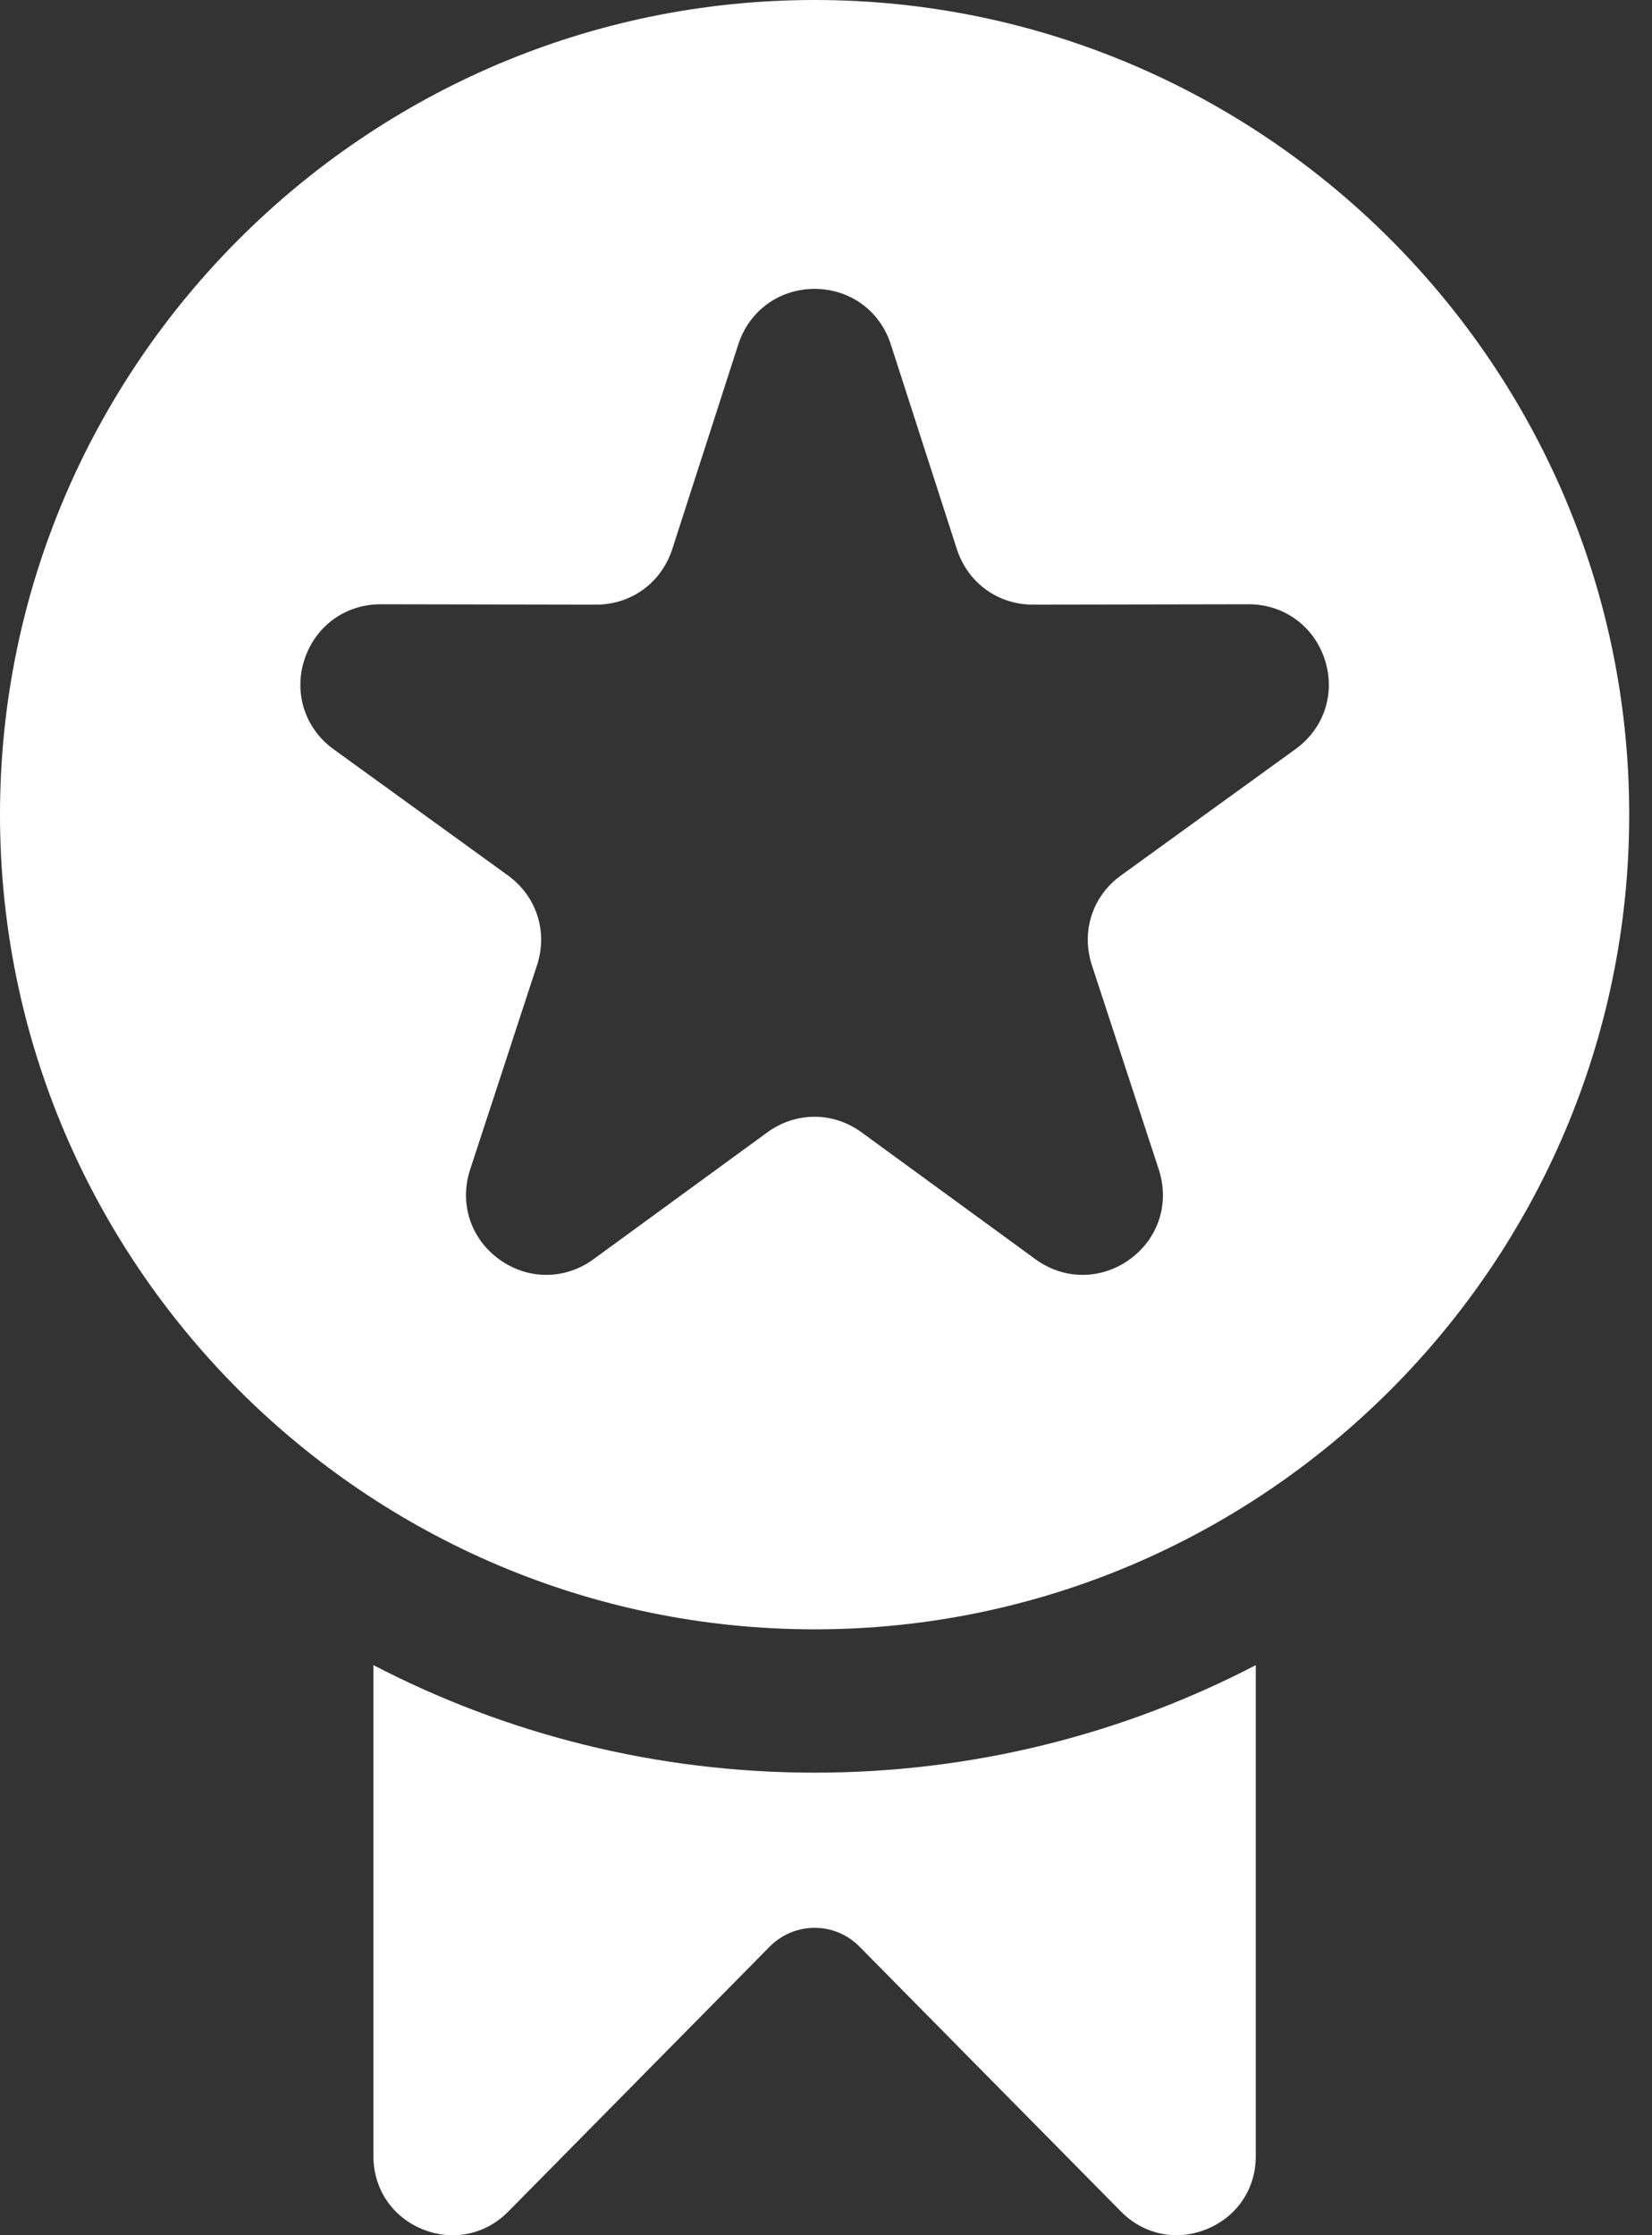<svg width="68" height="92" viewBox="0 0 68 92" fill="none" xmlns="http://www.w3.org/2000/svg">
<rect x="0" y="0" width="68" height="92" fill="#333333" stroke="none"/>
<path fill-rule="evenodd" clip-rule="evenodd" d="M15.371 88.746V68.535C20.805 71.359 26.98 72.961 33.531 72.961C40.082 72.961 46.254 71.363 51.691 68.535V88.746C51.691 90.09 50.922 91.234 49.679 91.746C48.437 92.258 47.082 91.98 46.14 91.023L35.378 80.121C34.363 79.09 32.702 79.09 31.683 80.121L20.921 91.027C19.976 91.984 18.624 92.258 17.382 91.75C16.14 91.238 15.371 90.09 15.371 88.746ZM67.062 33.531C67.062 52 52 67.062 33.531 67.062C15.062 67.062 0 52 0 33.531C0 15.062 15.062 0 33.531 0C52 0 67.062 15.062 67.062 33.531ZM54.531 27.148C54.082 25.765 52.843 24.867 51.386 24.871L42.531 24.887C41.074 24.89 39.836 23.988 39.386 22.601L36.668 14.175C36.222 12.789 34.984 11.89 33.531 11.89C32.078 11.89 30.84 12.789 30.39 14.175L27.672 22.601C27.222 23.988 25.984 24.89 24.527 24.887L15.675 24.871C14.222 24.867 12.984 25.765 12.531 27.148C12.082 28.531 12.554 29.988 13.734 30.84L20.906 36.031C22.086 36.886 22.558 38.343 22.105 39.726L19.351 48.14C18.898 49.523 19.371 50.98 20.547 51.832C21.726 52.687 23.254 52.687 24.429 51.828L31.582 46.609C32.761 45.75 34.293 45.75 35.468 46.609L42.621 51.828C43.797 52.687 45.324 52.687 46.504 51.832C47.683 50.976 48.152 49.523 47.699 48.14L44.945 39.726C44.492 38.34 44.964 36.883 46.144 36.031L53.316 30.84C54.507 29.984 54.98 28.531 54.531 27.148Z" fill="white"/>
</svg>

